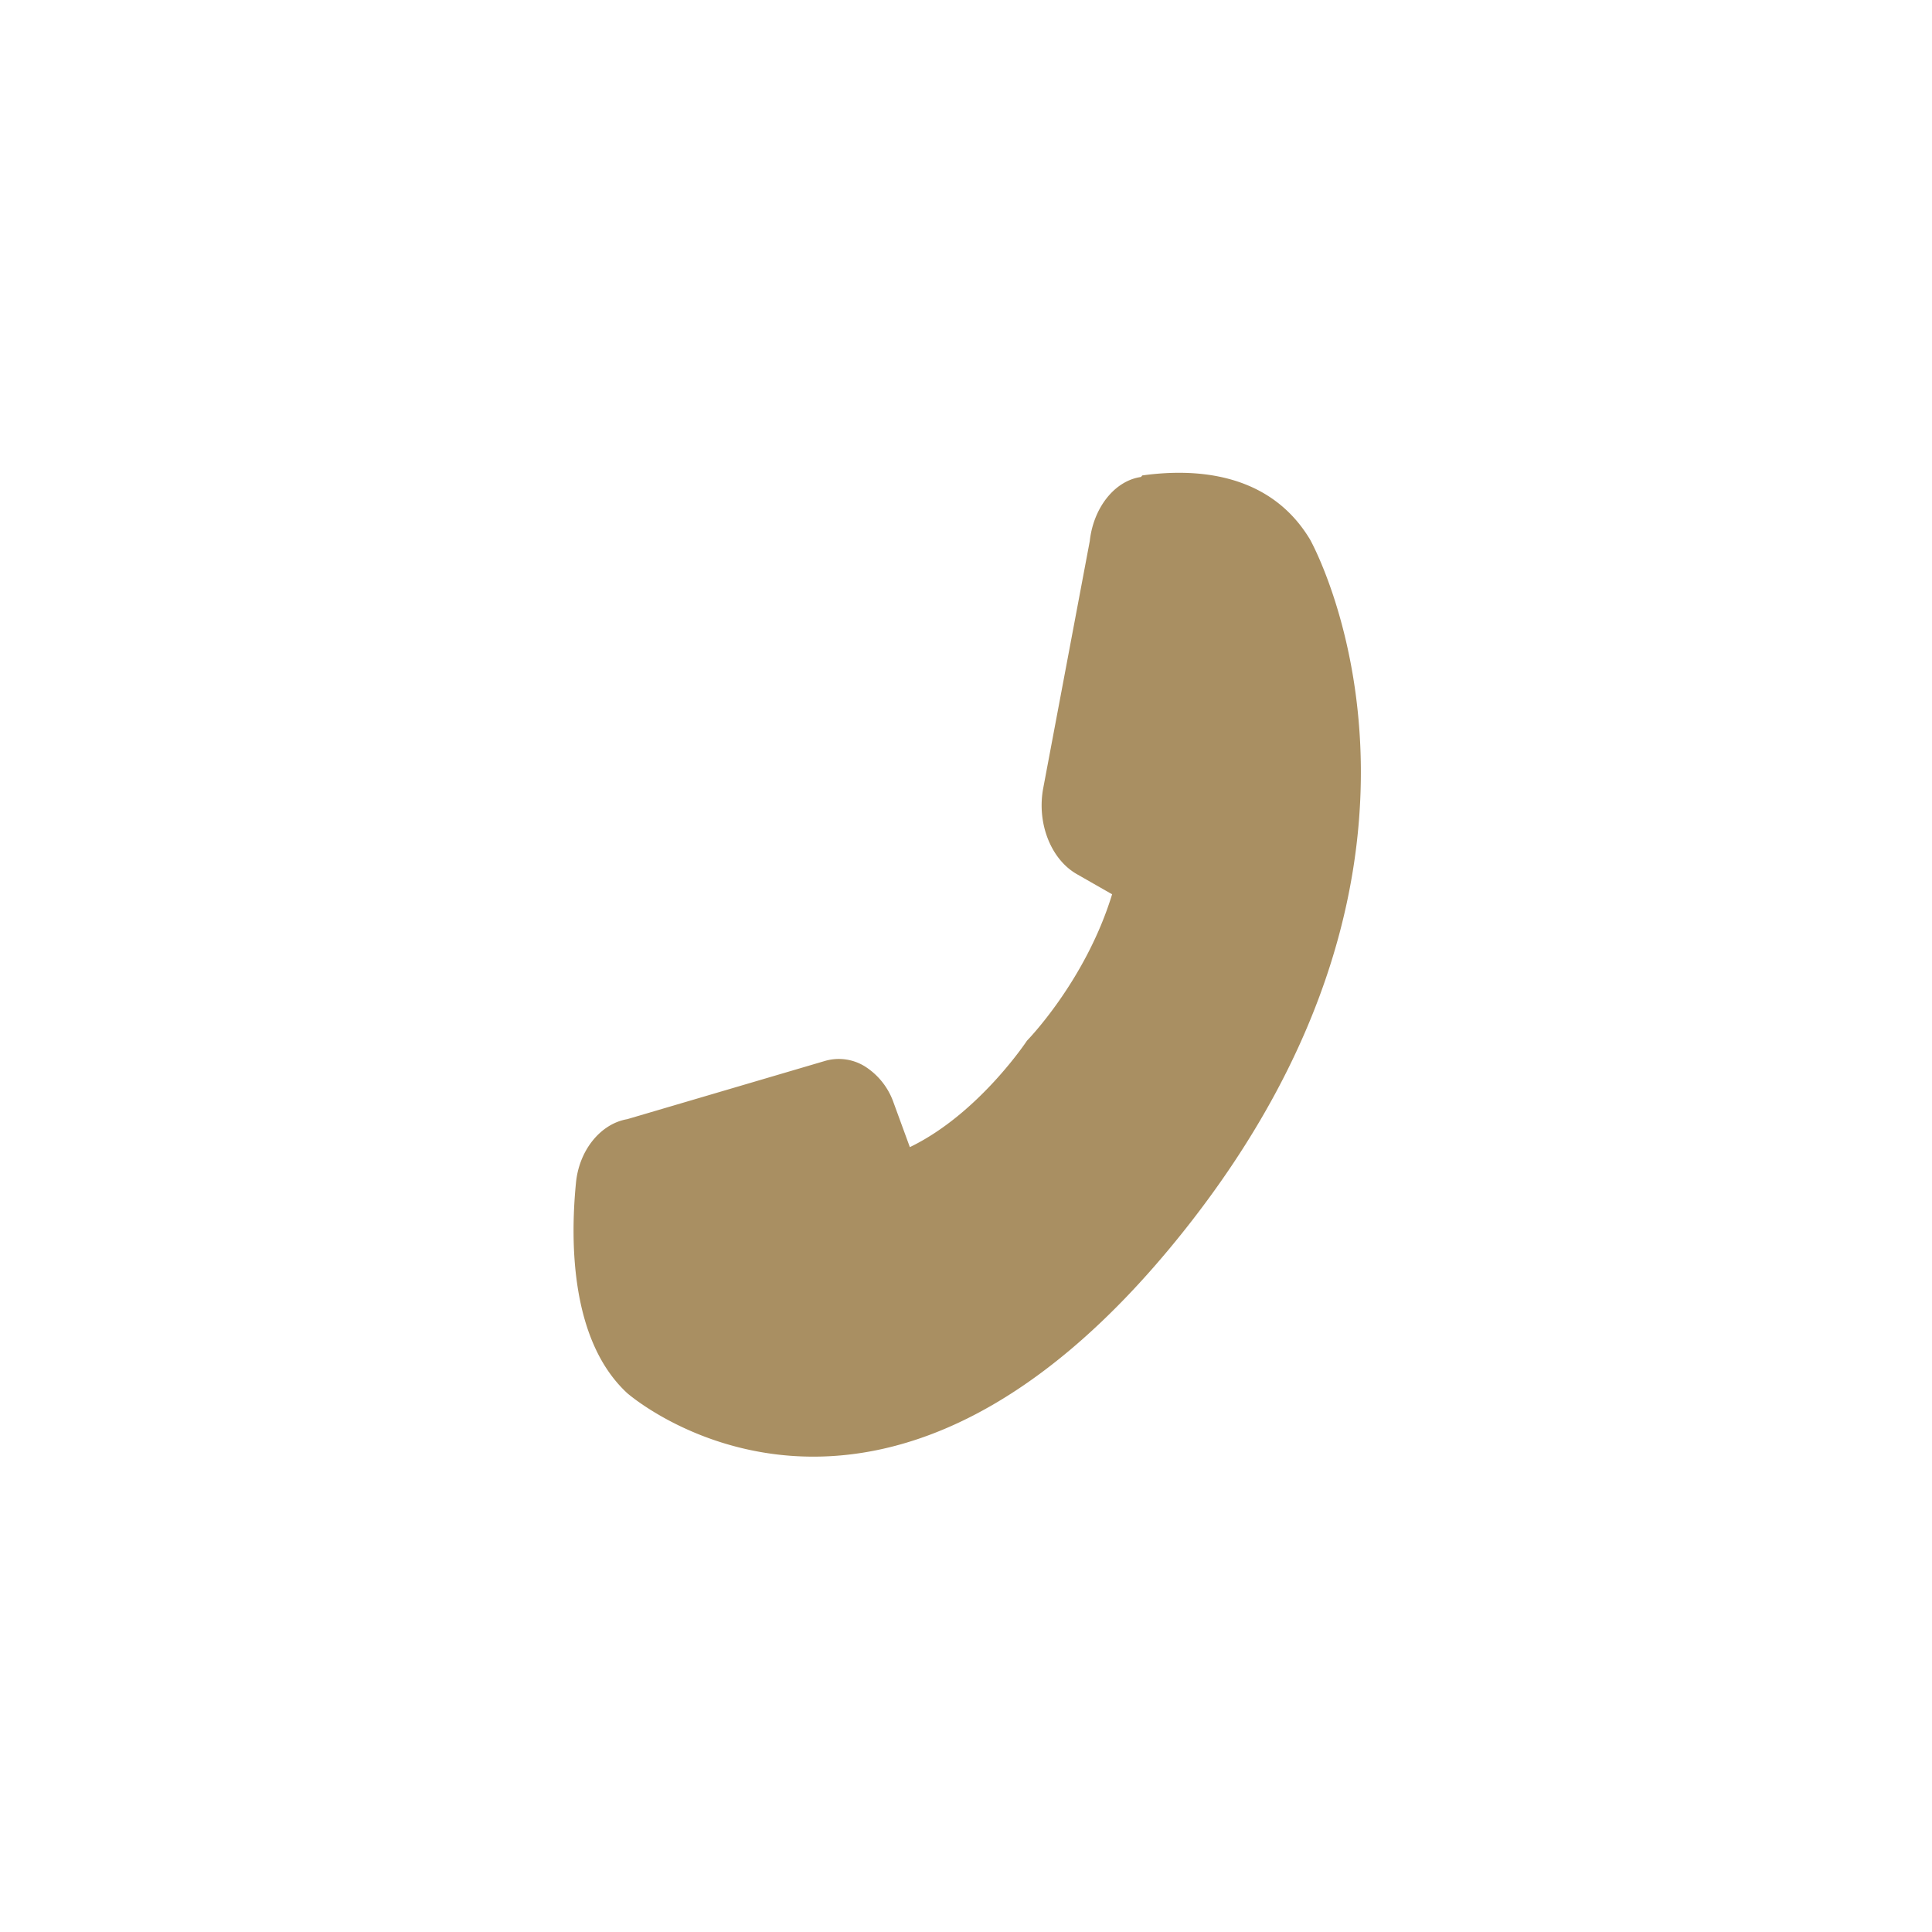 <svg width="32" height="32" fill="none" xmlns="http://www.w3.org/2000/svg"><path d="M18.9 7.9c-.44.062-.79.512-.85 1.062l-.77 4.088c-.11.575.12 1.175.55 1.425l.59.337c-.44 1.438-1.41 2.425-1.41 2.425s-.8 1.213-1.94 1.763l-.27-.738a1.162 1.162 0 00-.473-.598.82.82 0 00-.668-.09l-3.27.963c-.44.075-.8.513-.85 1.063-.1 1.025-.07 2.625.85 3.475 0 0 4.15 3.65 9.19-2.65 5.04-6.3 2.12-11.488 2.12-11.488-.69-1.15-1.97-1.175-2.78-1.062l-.02.025z" fill="#A98F62"/></svg>